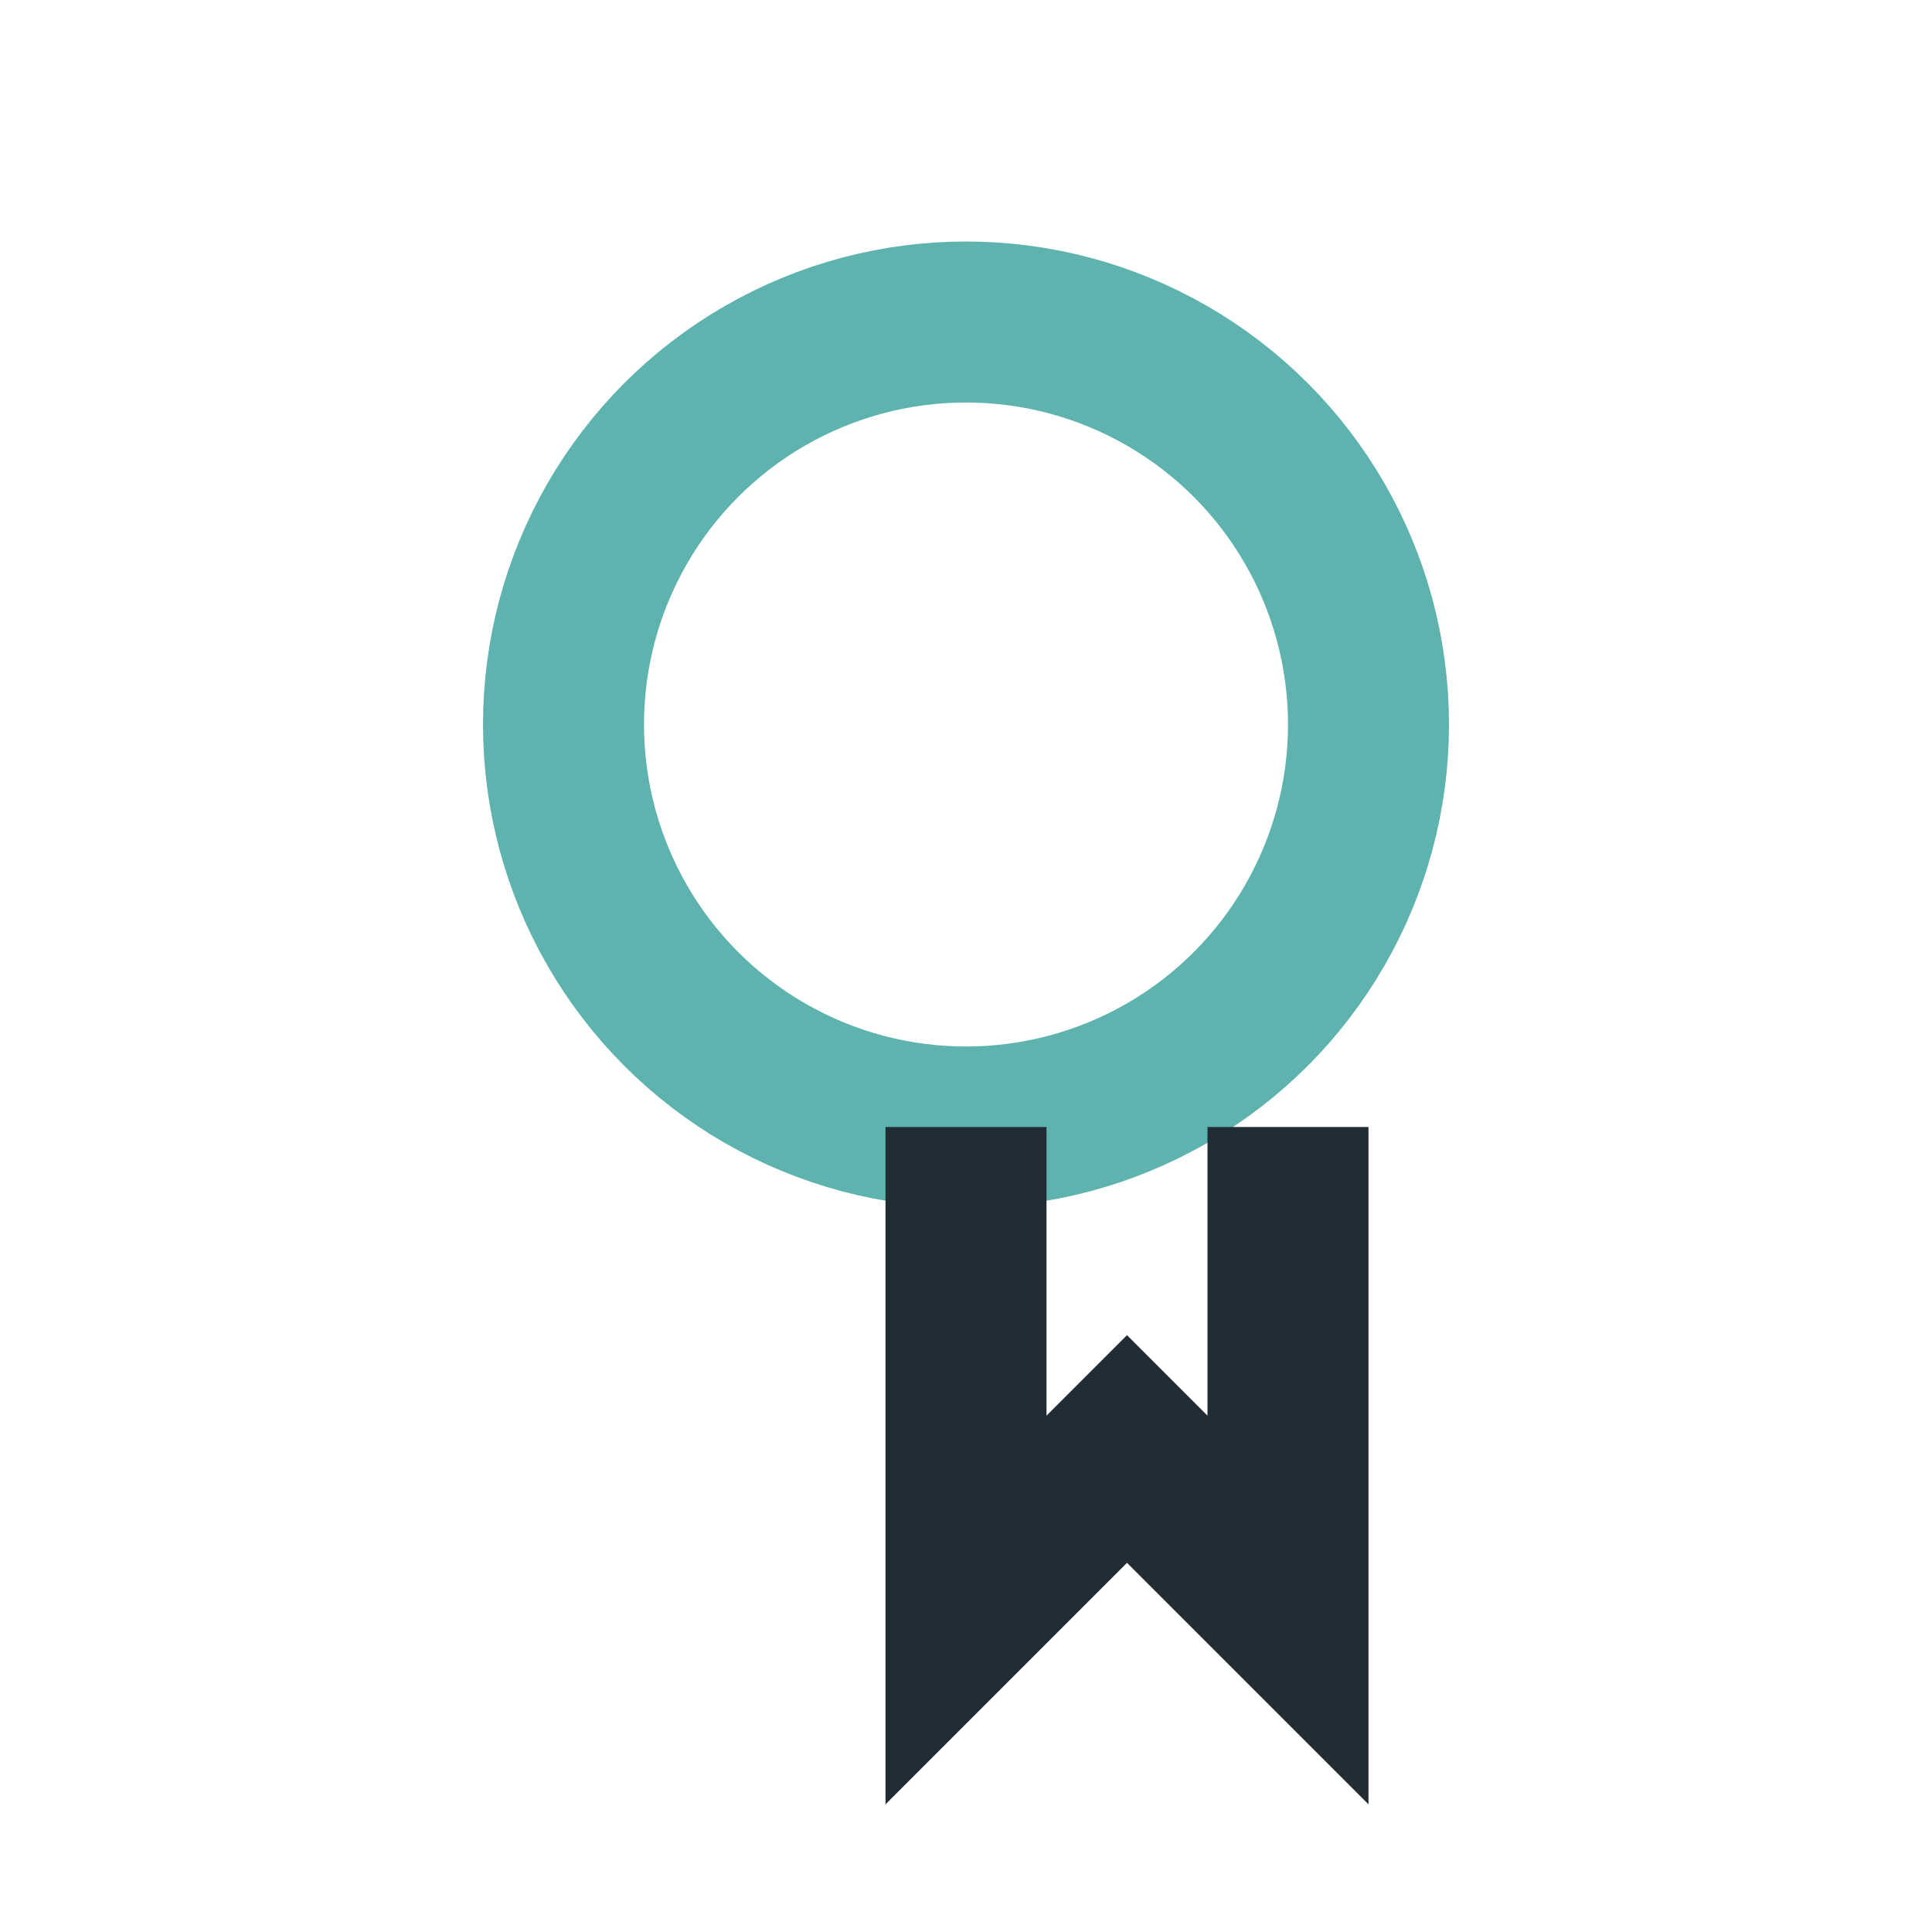 <?xml version="1.0" encoding="UTF-8"?>
<svg xmlns="http://www.w3.org/2000/svg" width="24" height="24" viewBox="0 0 24 24"><circle cx="12" cy="9" r="5" fill="none" stroke="#5EB3AF" stroke-width="2"/><path d="M12 14v6l2-2 2 2v-6" stroke="#222C35" stroke-width="2" fill="none"/></svg>